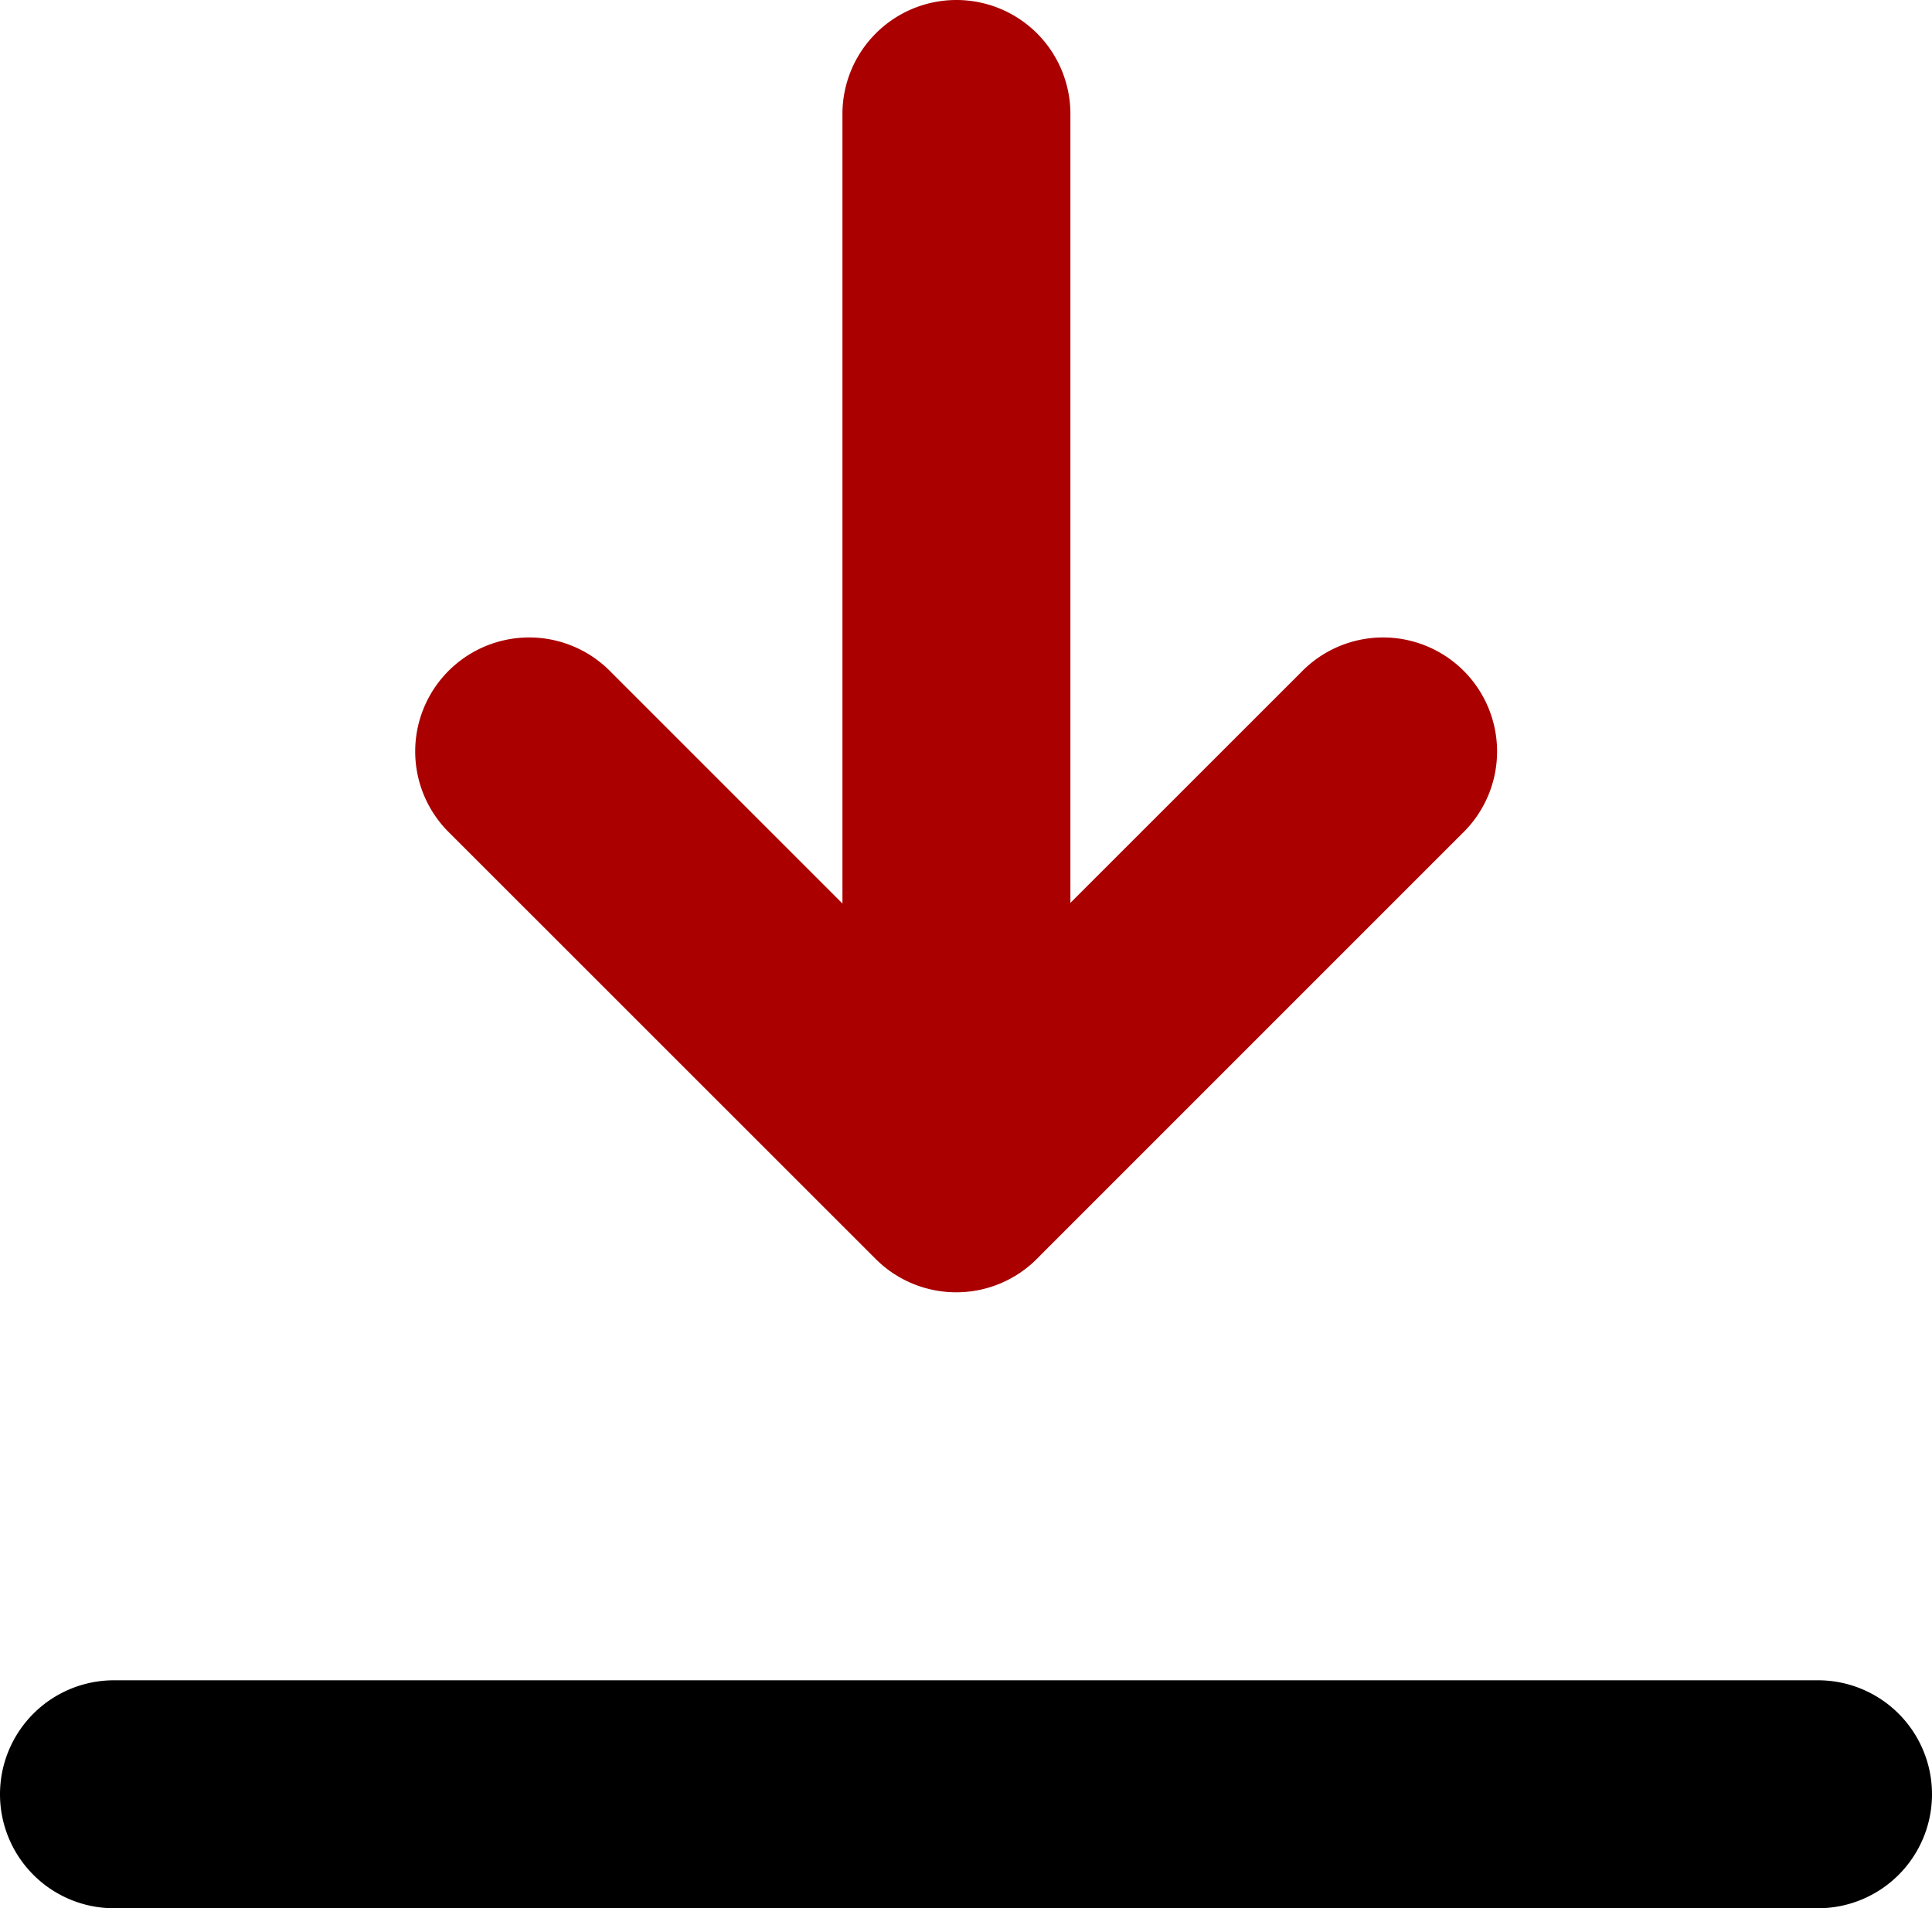 <?xml version="1.0" encoding="UTF-8"?>
<svg xmlns="http://www.w3.org/2000/svg" width="16.95" height="16.742" viewBox="0 0 16.95 16.742">
  <g id="icon-download" transform="translate(-34.523 -427.629)">
    <g id="Gruppe_4421" data-name="Gruppe 4421" transform="translate(3312.334 -1030.917)">
      <g id="Gruppe_4420" data-name="Gruppe 4420" transform="translate(4 -1)">
        <path id="Pfad_3892" data-name="Pfad 3892" d="M4.647,13.087a1,1,0,0,1-.707-.293L.206,9.061A1,1,0,1,1,1.62,7.647l3.026,3.026L7.673,7.647A1,1,0,1,1,9.087,9.061L5.354,12.794a1,1,0,0,1-.707.293Z" transform="translate(-3278.069 1457.797)" fill="#a00"></path>
        <path id="Pfad_3893" data-name="Pfad 3893" d="M-2685.42,1066.82a1,1,0,0,1-1-1v-9.334a1,1,0,0,1,1-1,1,1,0,0,1,1,1v9.334A1,1,0,0,1-2685.42,1066.82Z" transform="translate(-588 404.06)" fill="#a00"></path>
        <path id="Pfad_3894" data-name="Pfad 3894" d="M-2685.42,1072.44a1,1,0,0,1-1-1v-14.95a1,1,0,0,1,1-1,1,1,0,0,1,1,1v14.945a1,1,0,0,1-.291.71A1,1,0,0,1-2685.42,1072.44Z" transform="translate(-2209.371 4160.708) rotate(90)"></path>
      </g>
    </g>
  </g>
</svg>
